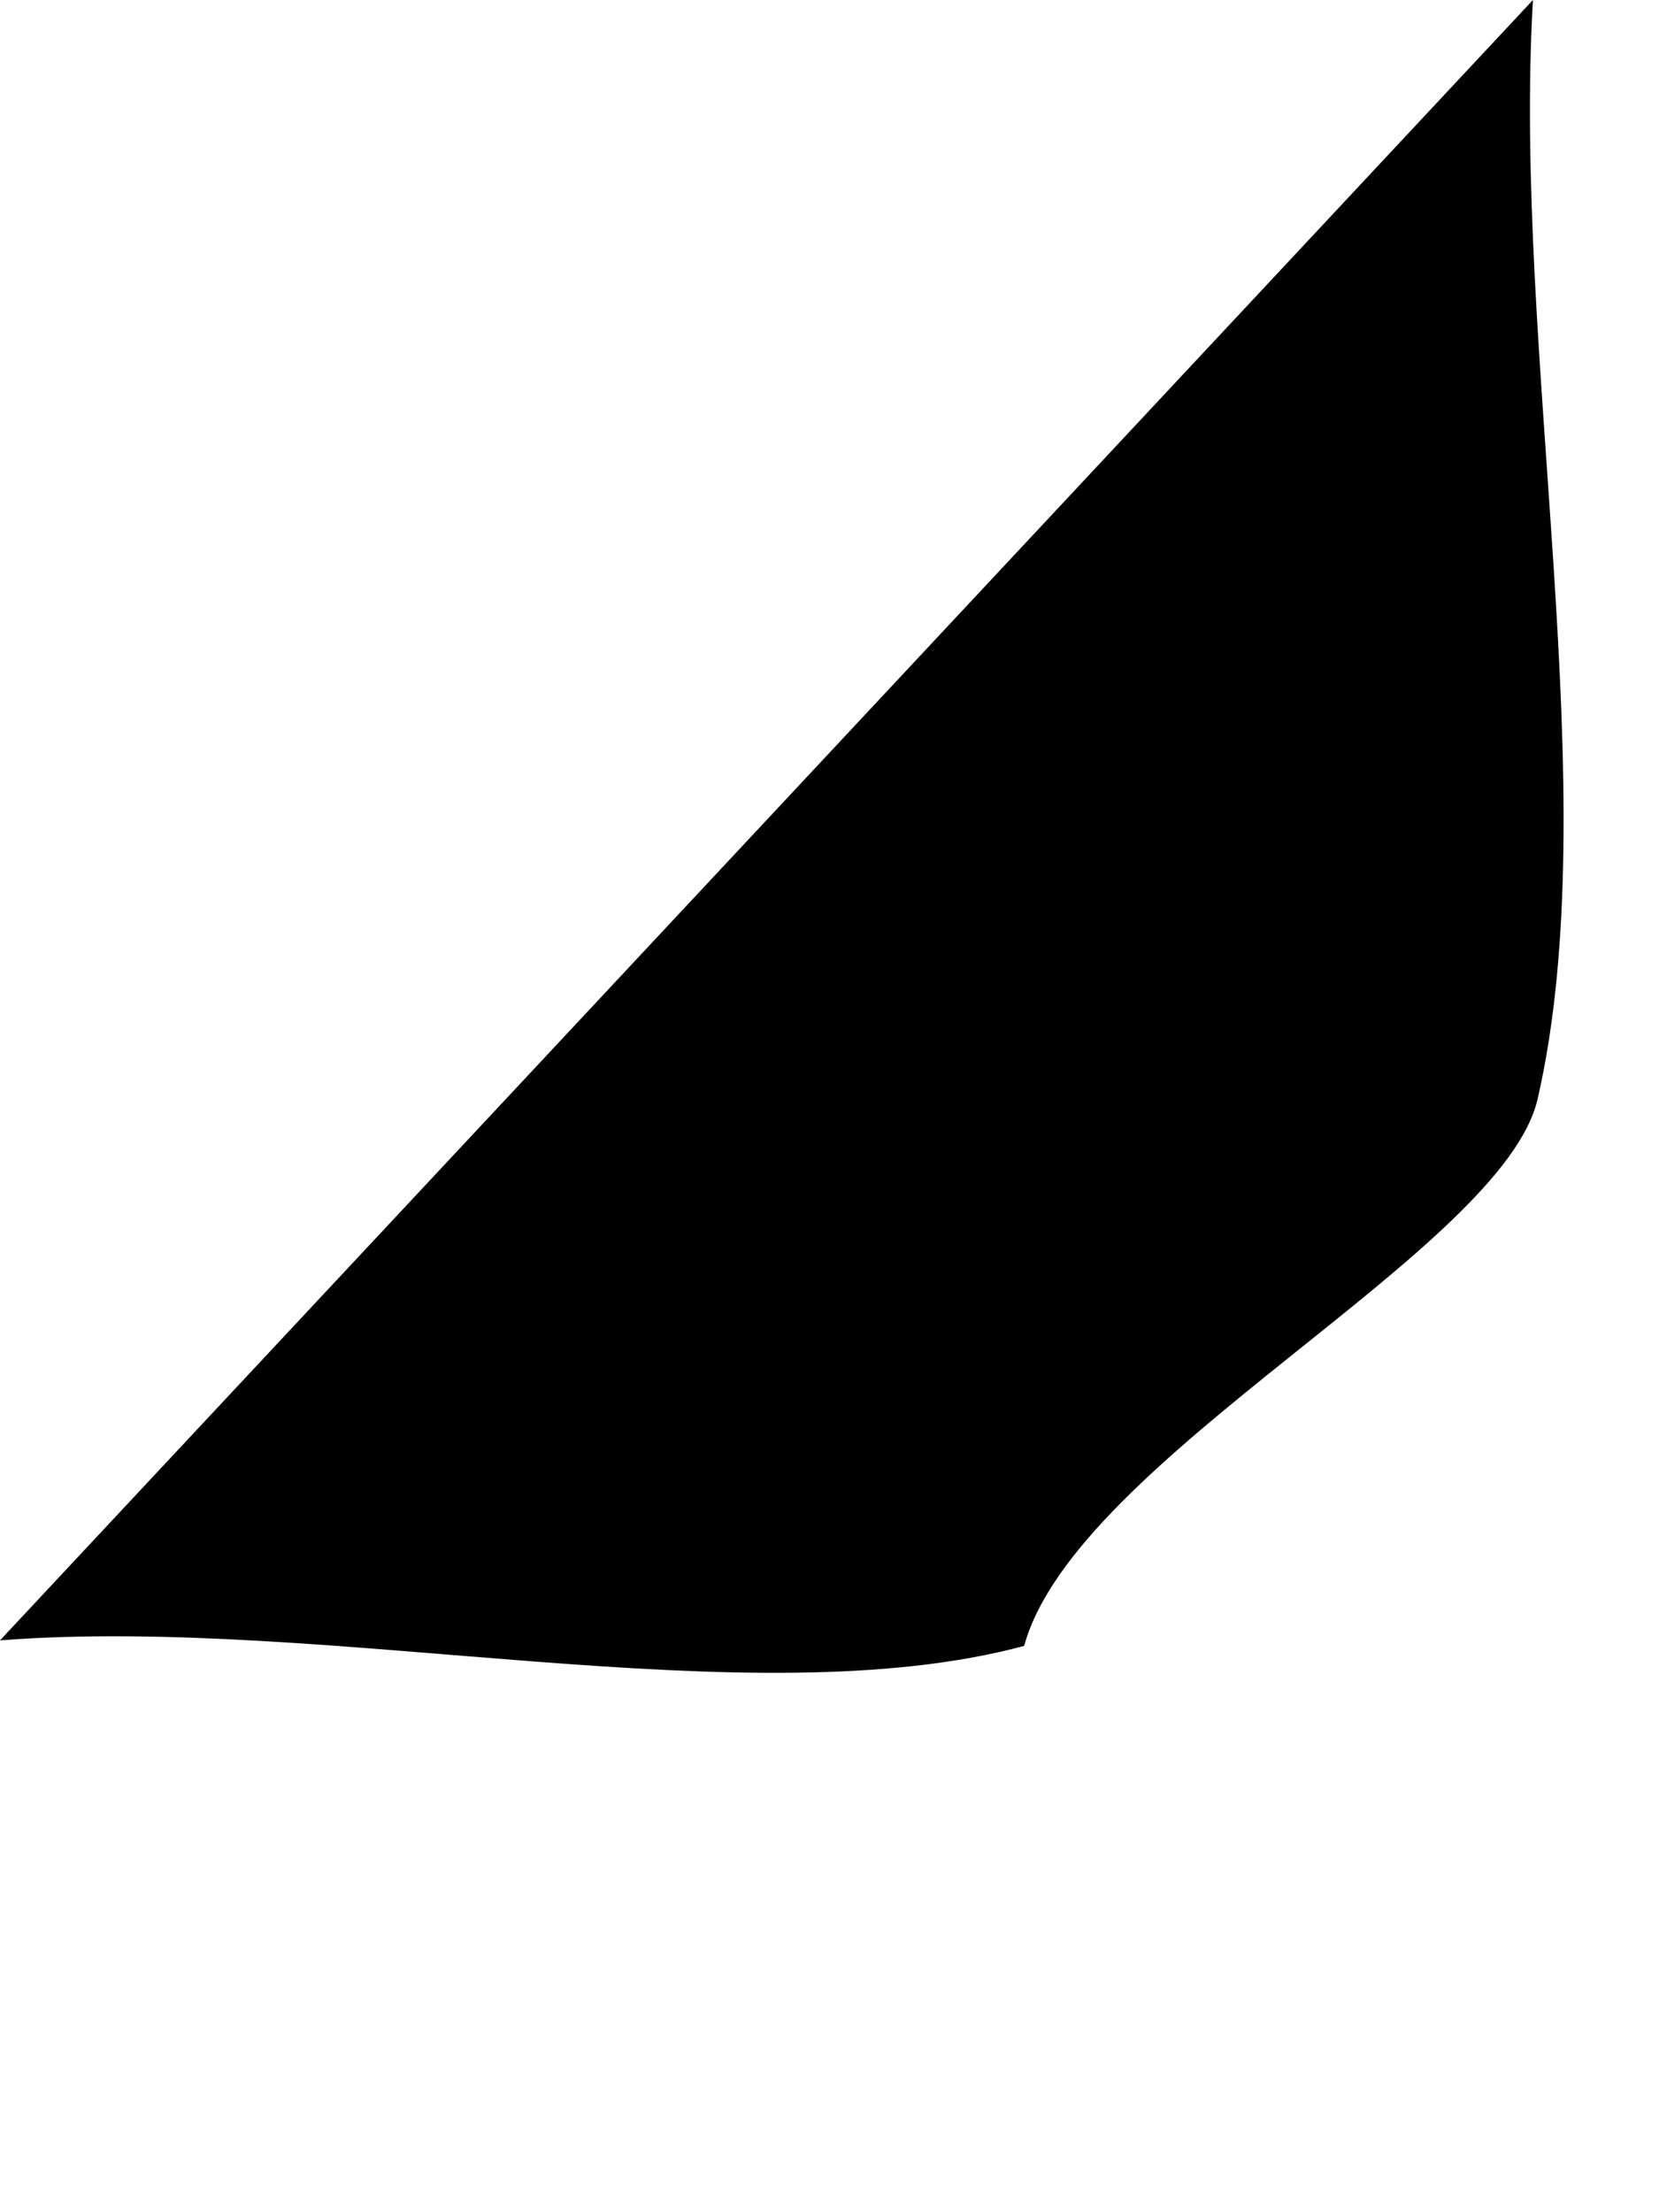 <?xml version="1.0" encoding="utf-8"?>
<svg xmlns="http://www.w3.org/2000/svg" fill="none" height="100%" overflow="visible" preserveAspectRatio="none" style="display: block;" viewBox="0 0 3 4" width="100%">
<path d="M2.781 1.985C2.721 2.26 1.945 2.636 1.852 2.976C1.354 3.11 0.596 2.92 0 2.966L2.772 0C2.735 0.637 2.906 1.437 2.781 1.985Z" fill="black" id="Vector"/>
</svg>